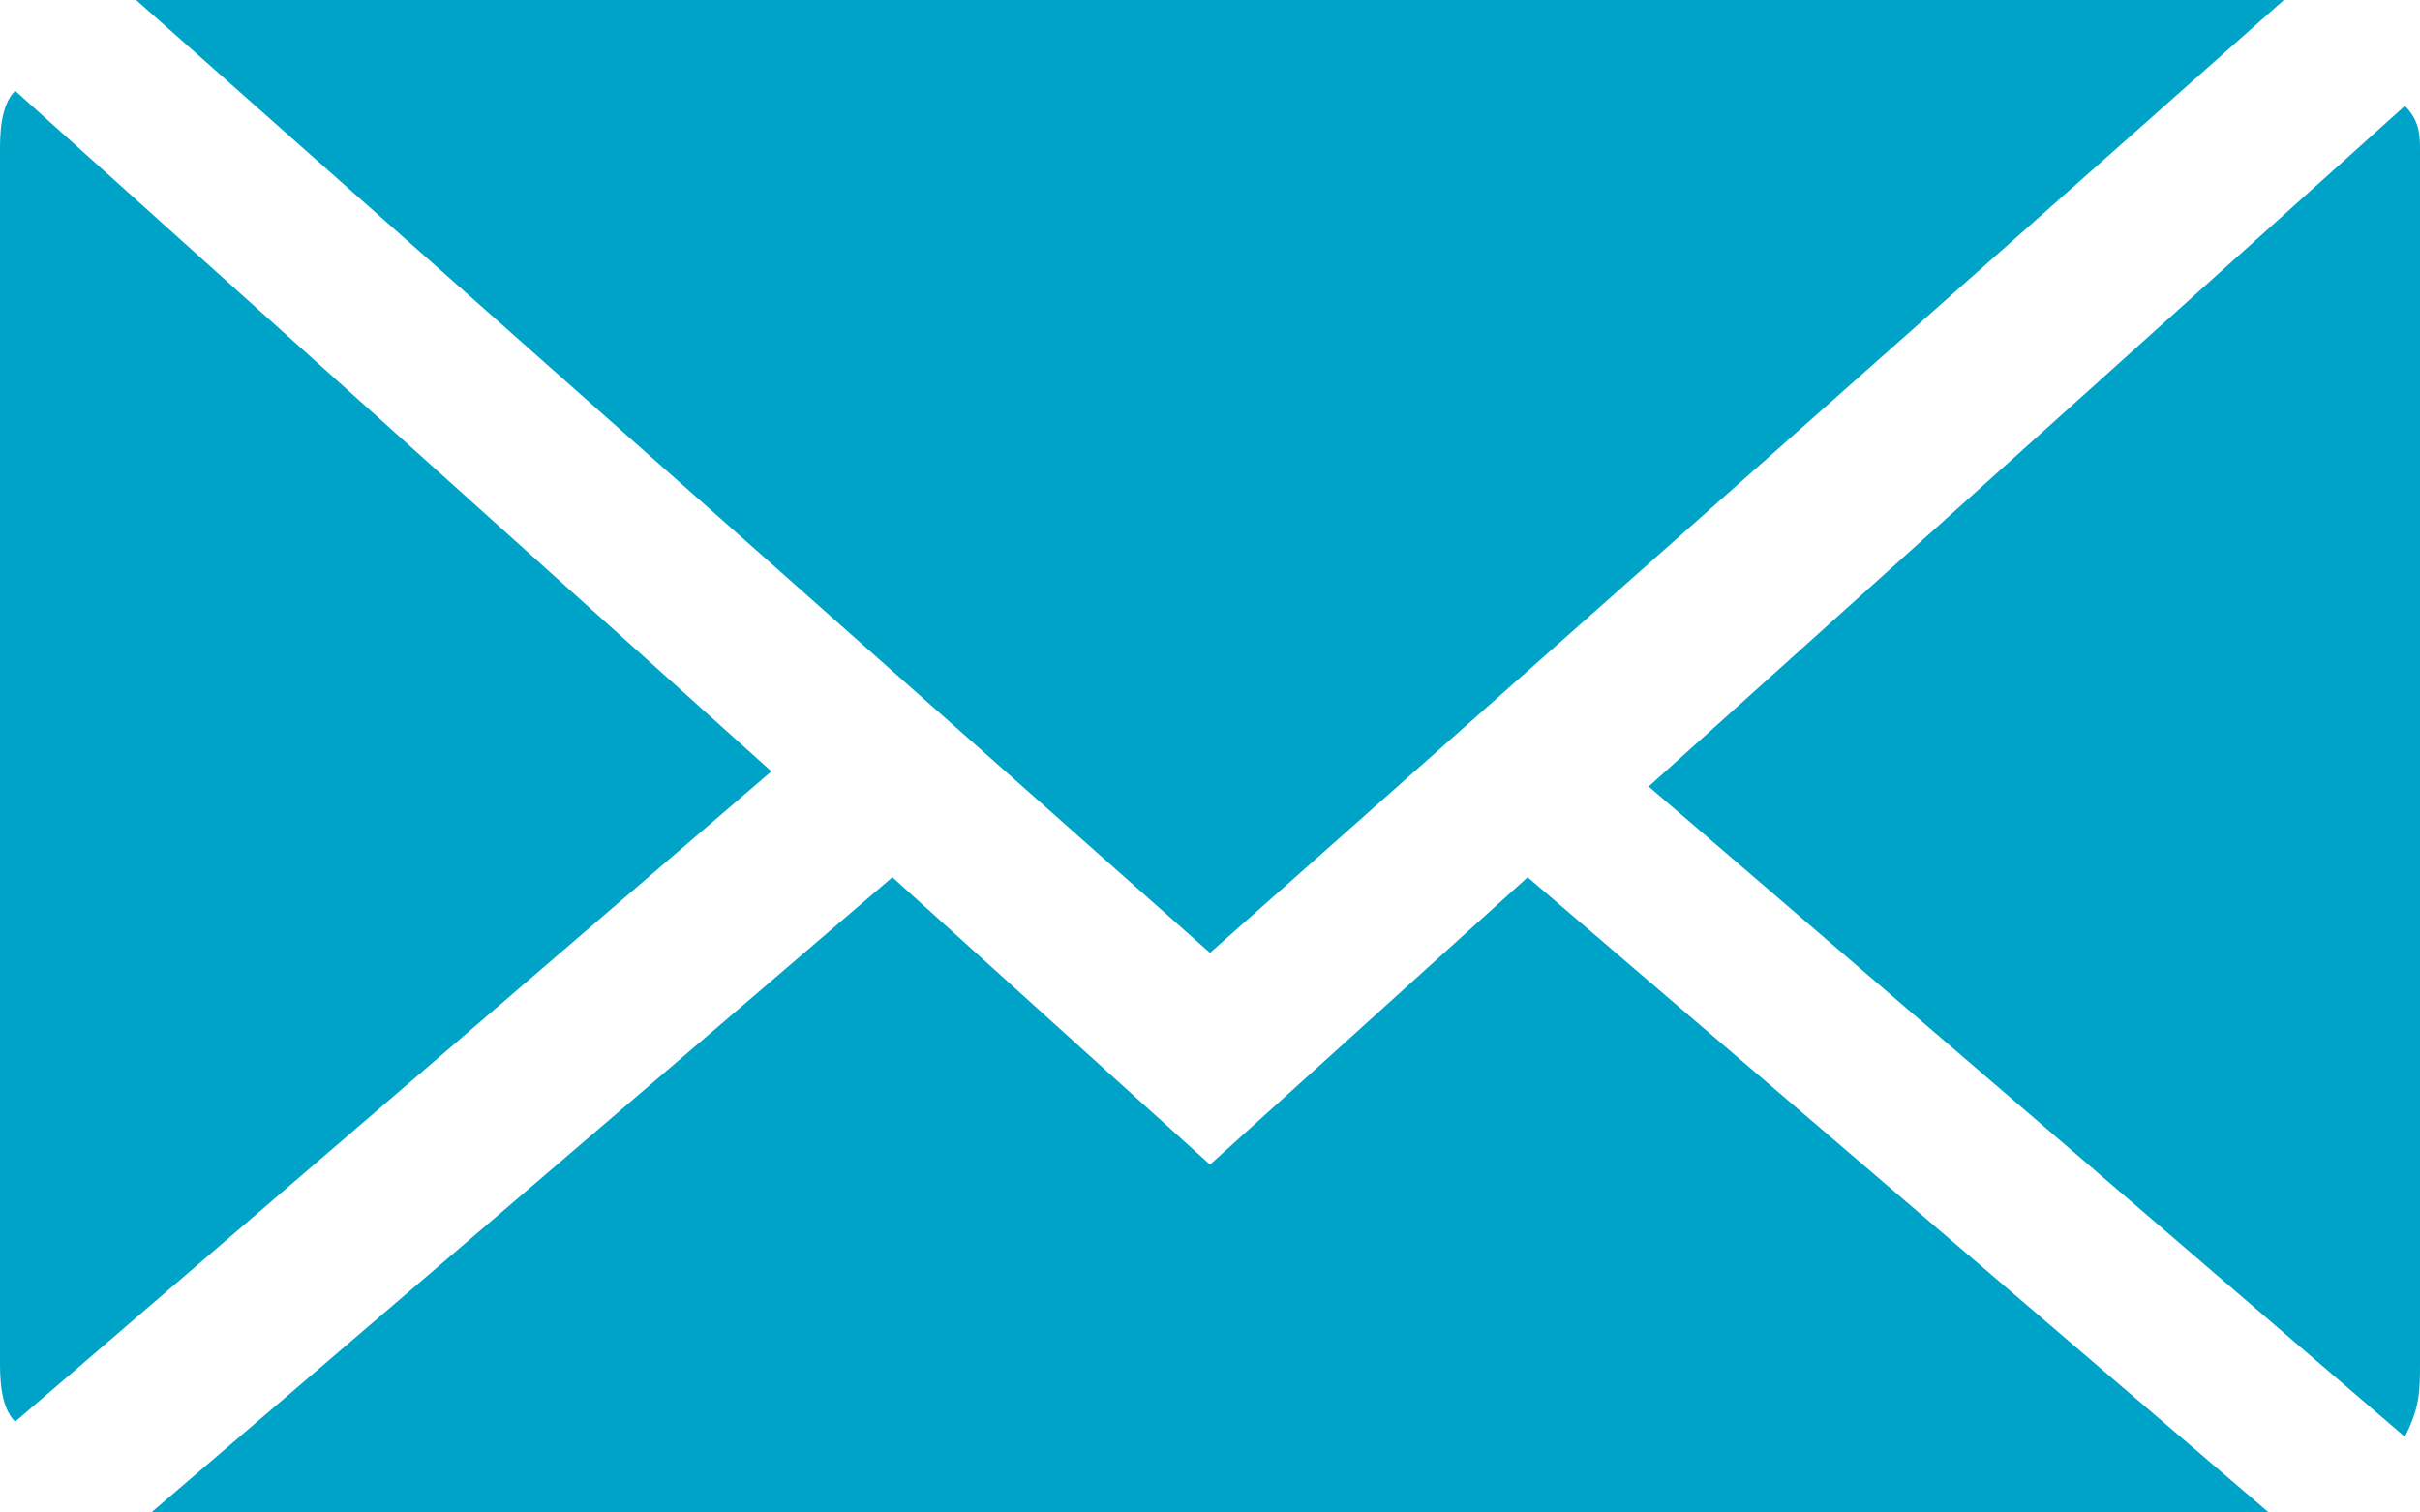 <?xml version="1.0" encoding="utf-8"?>
<!-- Generator: Adobe Illustrator 23.0.4, SVG Export Plug-In . SVG Version: 6.00 Build 0)  -->
<svg version="1.1" id="Layer_1" xmlns="http://www.w3.org/2000/svg" xmlns:xlink="http://www.w3.org/1999/xlink" x="0px" y="0px"
	 viewBox="0 0 16 10" style="enable-background:new 0 0 16 10;" xml:space="preserve">
<style type="text/css">
	.st0{fill:#00A3C8;}
</style>
<title>Asset 4</title>
<path class="st0" d="M8,6.3L15.1,0c0,0-0.1,0-0.1,0H1H0.9L8,6.3z"/>
<path class="st0" d="M16,1c0-0.1,0-0.2-0.1-0.3l-5,4.5l5,4.3C16,9.3,16,9.2,16,9V1z"/>
<path class="st0" d="M0.1,0.6C0,0.7,0,0.9,0,1v8c0,0.1,0,0.3,0.1,0.4l5-4.3L0.1,0.6z"/>
<path class="st0" d="M10.1,5.8L8,7.7L5.9,5.8L1,10h14L10.1,5.8z"/>
</svg>
